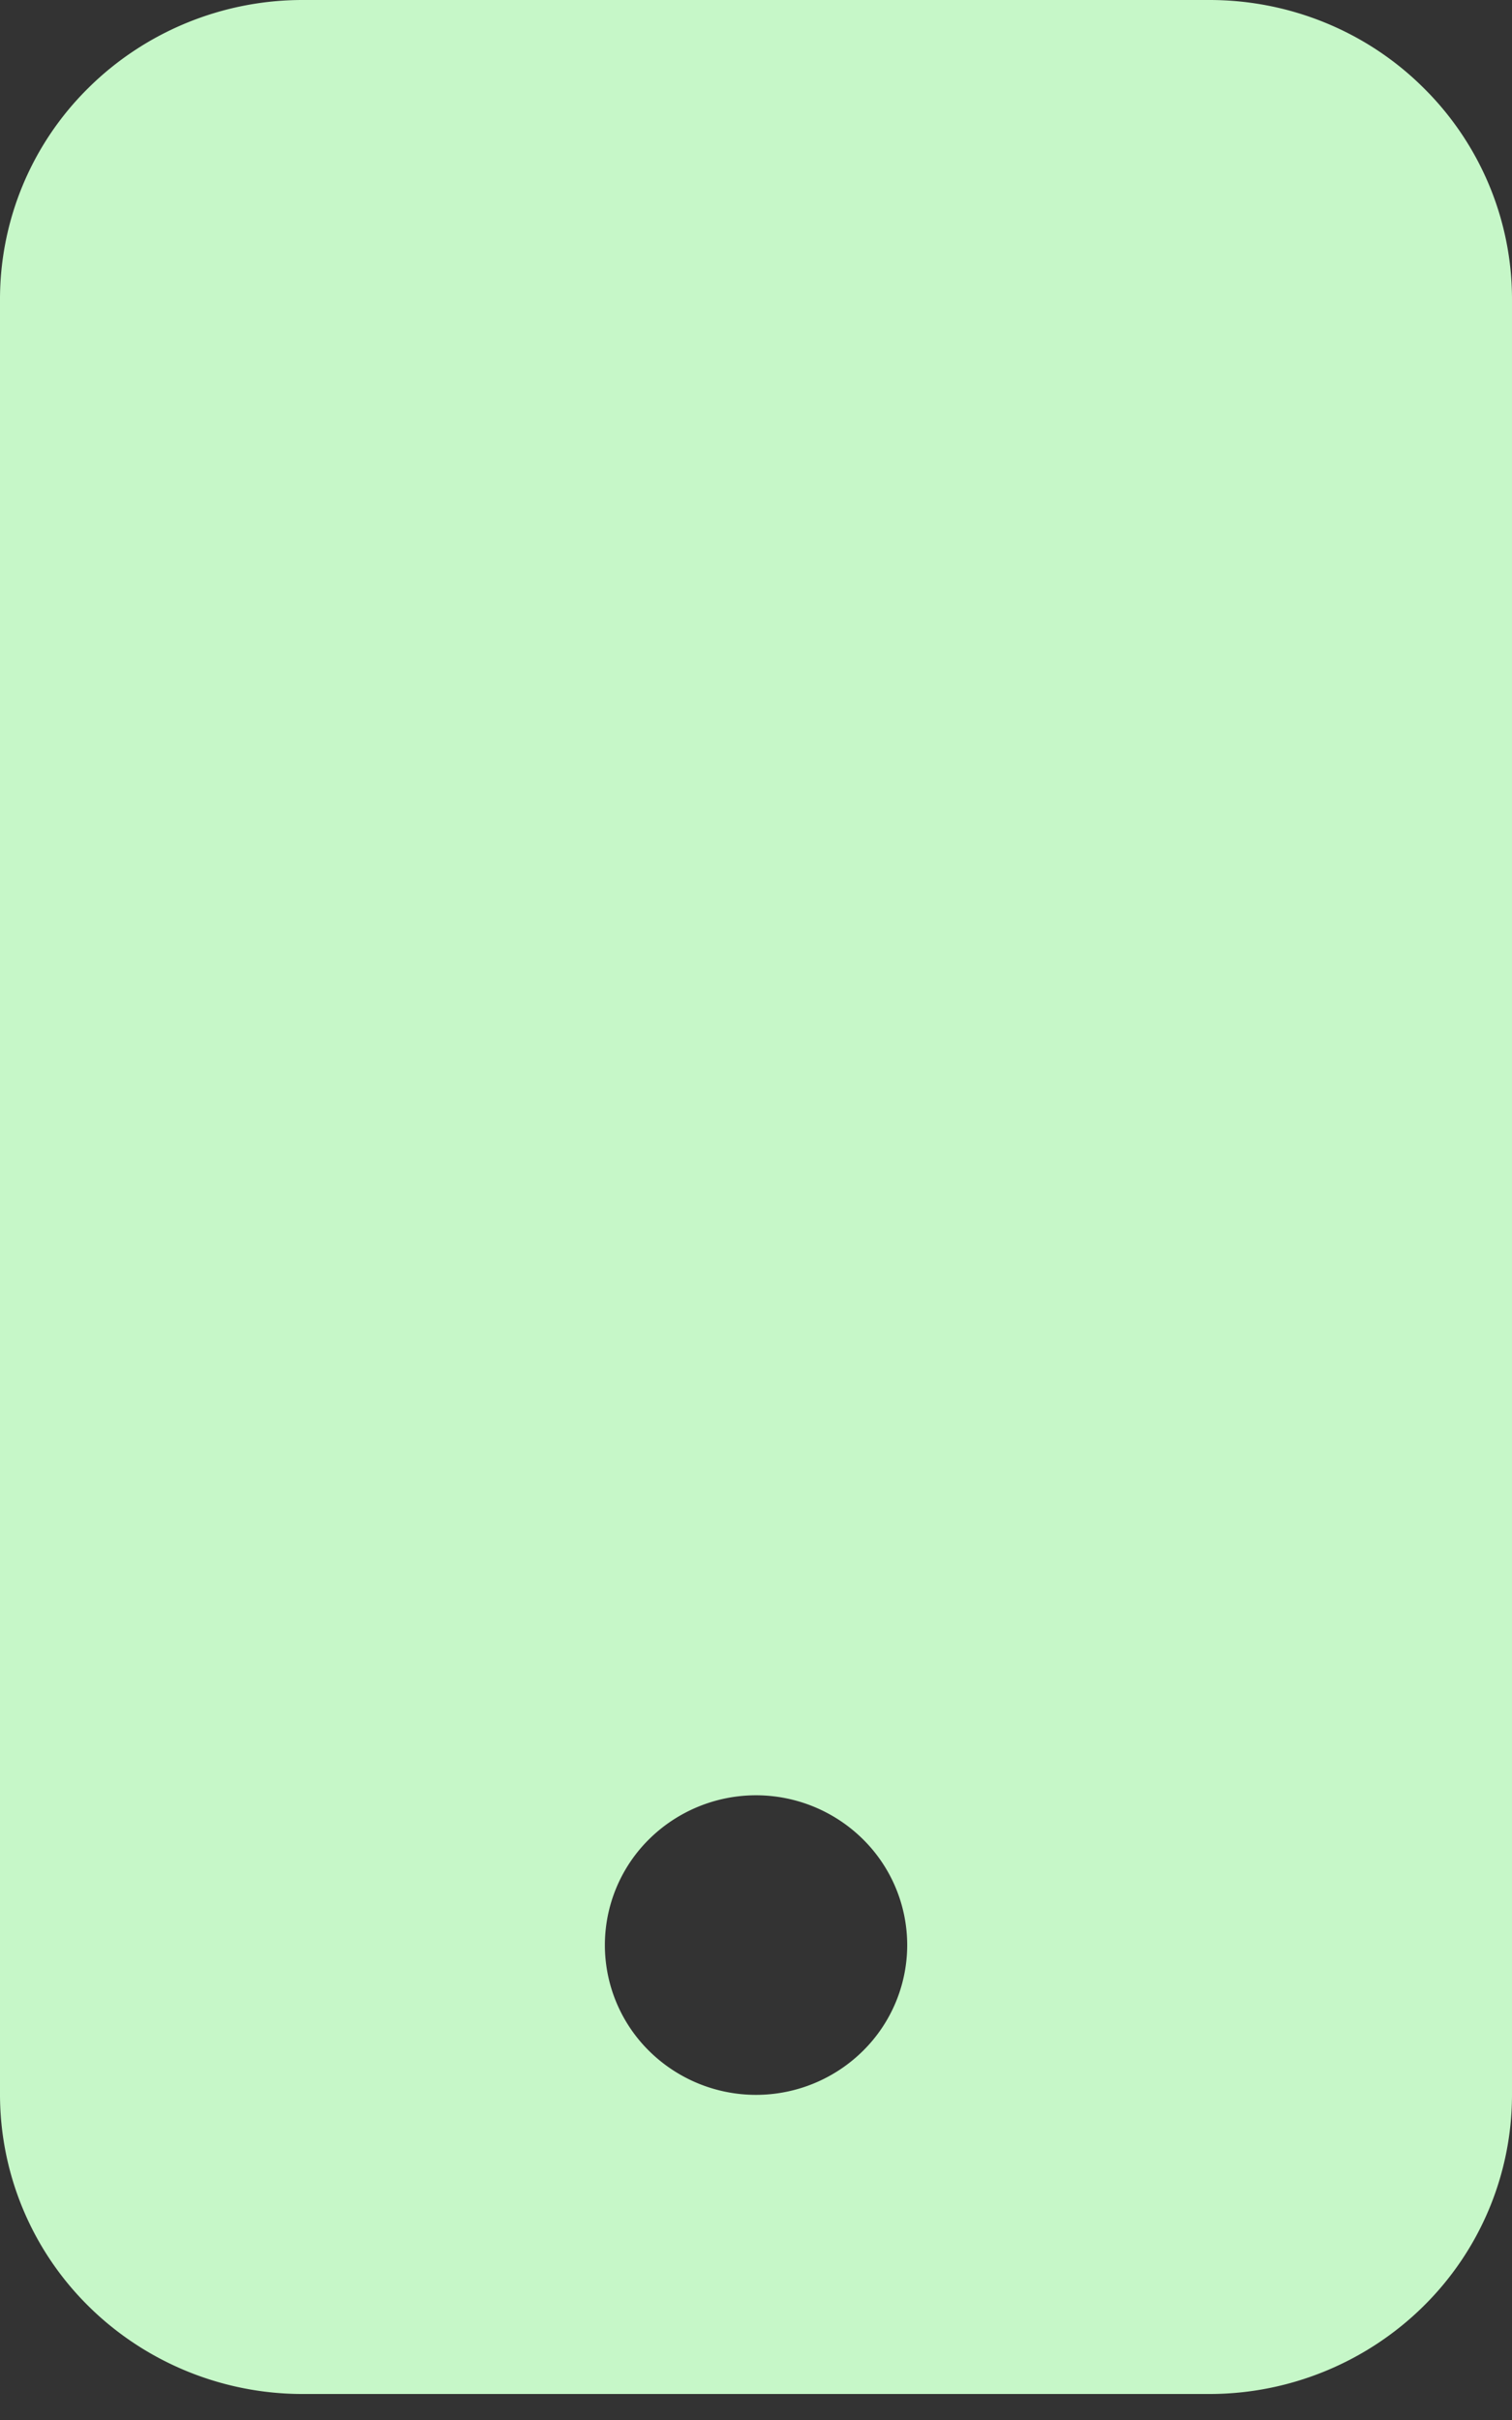 <svg width="10" height="16" fill="none" xmlns="http://www.w3.org/2000/svg"><rect width="100%" height="100%" fill="#333333" stroke="none"/><path d="M0 1.978C0 1.454.21.95.586.58.96.21 1.47 0 2 0h6c.53 0 1.04.208 1.414.58.375.37.586.874.586 1.398v11.87c0 .526-.21 1.029-.586 1.4-.375.37-.884.58-1.414.58H2c-.53 0-1.04-.21-1.414-.58a1.968 1.968 0 01-.586-1.4V1.979zM6 12.86a.984.984 0 00-.293-.7 1.006 1.006 0 00-1.414 0 .984.984 0 000 1.4 1.006 1.006 0 001.414 0 .984.984 0 00.293-.7z" fill="#C6F7C8"/></svg>